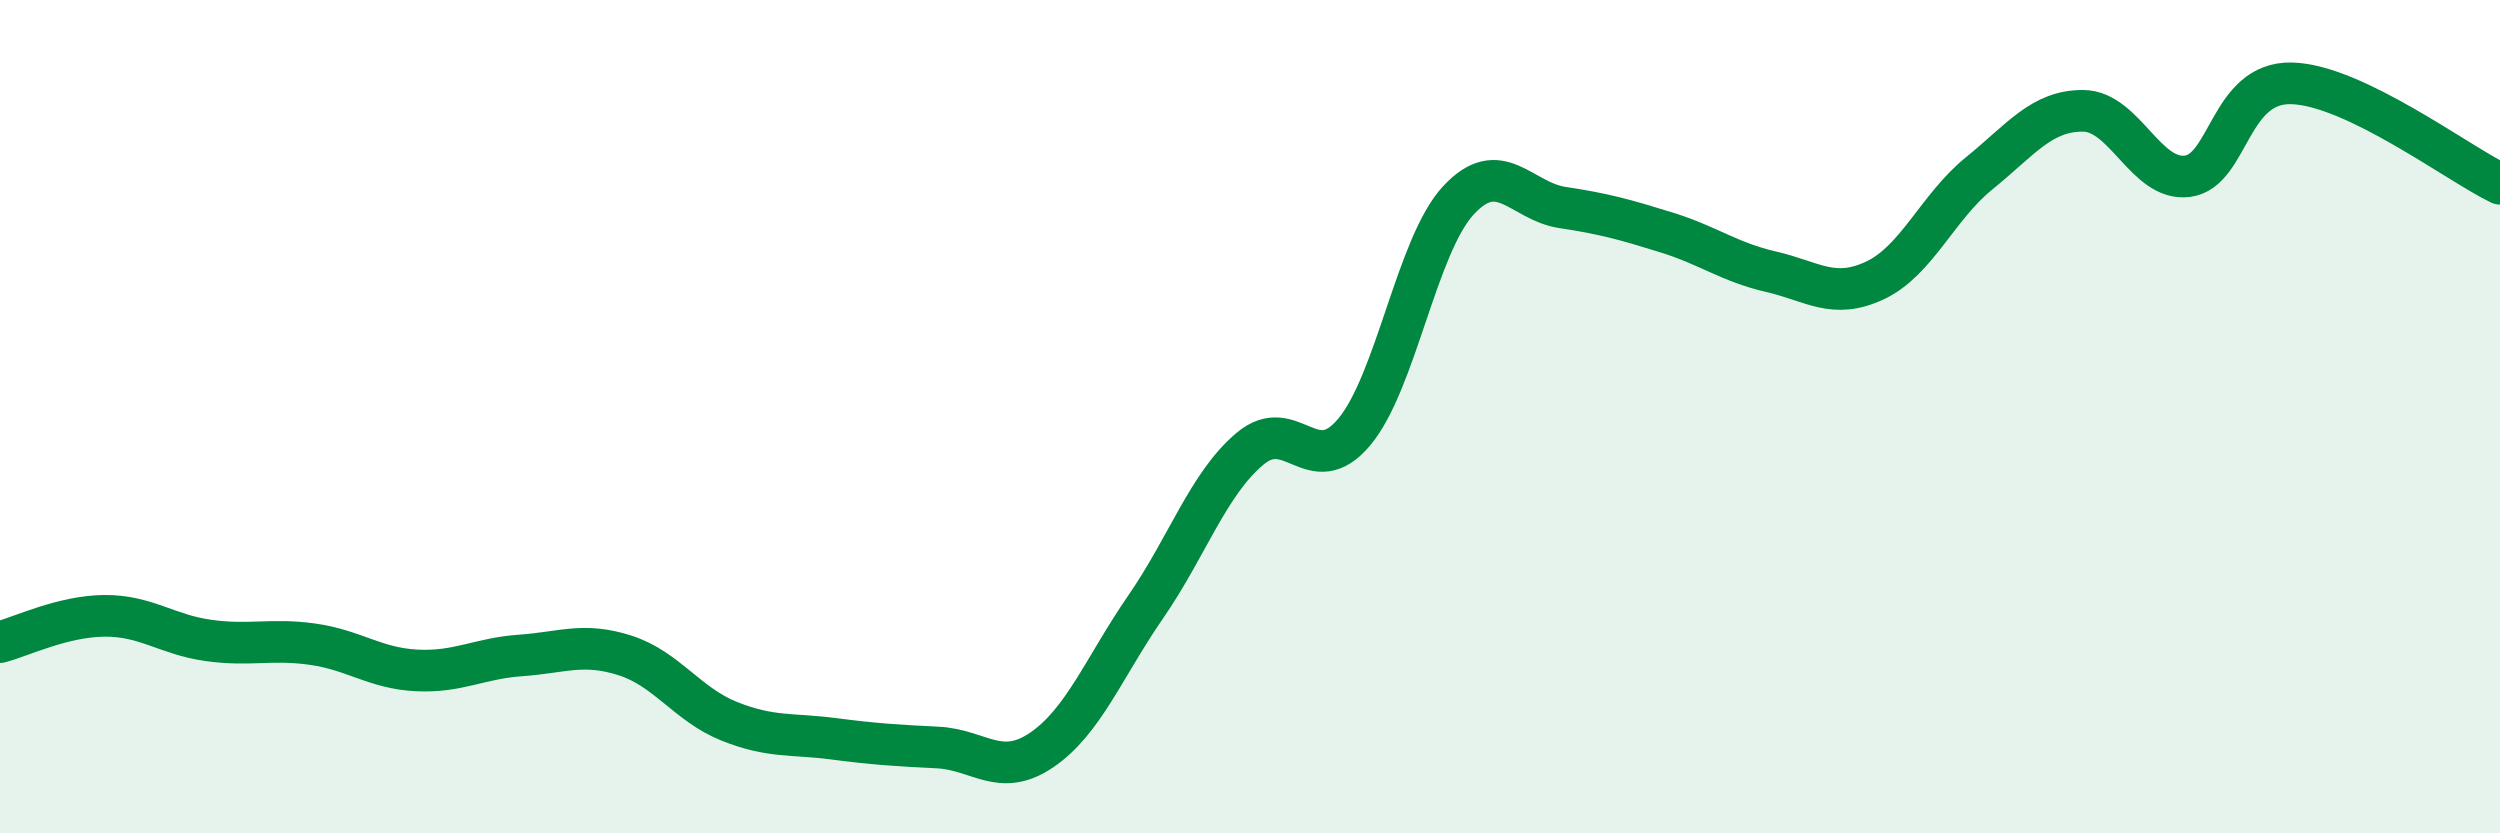 
    <svg width="60" height="20" viewBox="0 0 60 20" xmlns="http://www.w3.org/2000/svg">
      <path
        d="M 0,15.41 C 0.5,15.28 1.5,14.79 2.5,14.78 C 3.5,14.77 4,15.23 5,15.37 C 6,15.51 6.5,15.32 7.5,15.46 C 8.5,15.6 9,16.04 10,16.09 C 11,16.14 11.5,15.8 12.5,15.73 C 13.5,15.66 14,15.41 15,15.73 C 16,16.05 16.5,16.91 17.5,17.31 C 18.5,17.71 19,17.6 20,17.73 C 21,17.86 21.5,17.89 22.5,17.94 C 23.5,17.99 24,18.68 25,18 C 26,17.32 26.5,16.01 27.5,14.56 C 28.5,13.11 29,11.61 30,10.77 C 31,9.93 31.5,11.56 32.5,10.37 C 33.5,9.18 34,5.89 35,4.81 C 36,3.73 36.5,4.83 37.5,4.98 C 38.5,5.13 39,5.27 40,5.58 C 41,5.89 41.5,6.29 42.5,6.52 C 43.5,6.75 44,7.2 45,6.73 C 46,6.26 46.5,4.97 47.5,4.16 C 48.5,3.35 49,2.65 50,2.66 C 51,2.67 51.5,4.36 52.5,4.23 C 53.5,4.1 53.5,1.96 55,2 C 56.5,2.04 59,3.93 60,4.41L60 20L0 20Z"
        fill="#008740"
        opacity="0.1"
        stroke-linecap="round"
        stroke-linejoin="round"
      />
      <path
        d="M 0,15.41 C 0.5,15.28 1.5,14.79 2.5,14.78 C 3.5,14.77 4,15.23 5,15.37 C 6,15.51 6.5,15.32 7.5,15.46 C 8.5,15.6 9,16.04 10,16.09 C 11,16.14 11.5,15.8 12.5,15.73 C 13.5,15.66 14,15.41 15,15.73 C 16,16.05 16.5,16.91 17.5,17.31 C 18.5,17.71 19,17.6 20,17.73 C 21,17.86 21.5,17.89 22.5,17.94 C 23.5,17.99 24,18.68 25,18 C 26,17.32 26.5,16.01 27.5,14.56 C 28.5,13.11 29,11.61 30,10.77 C 31,9.93 31.5,11.56 32.5,10.37 C 33.5,9.18 34,5.89 35,4.81 C 36,3.73 36.5,4.83 37.5,4.98 C 38.5,5.13 39,5.27 40,5.58 C 41,5.89 41.5,6.29 42.5,6.52 C 43.5,6.75 44,7.2 45,6.73 C 46,6.26 46.5,4.97 47.5,4.16 C 48.5,3.35 49,2.65 50,2.66 C 51,2.67 51.5,4.36 52.5,4.23 C 53.5,4.1 53.5,1.96 55,2 C 56.5,2.04 59,3.93 60,4.41"
        stroke="#008740"
        stroke-width="1"
        fill="none"
        stroke-linecap="round"
        stroke-linejoin="round"
      />
    </svg>
  